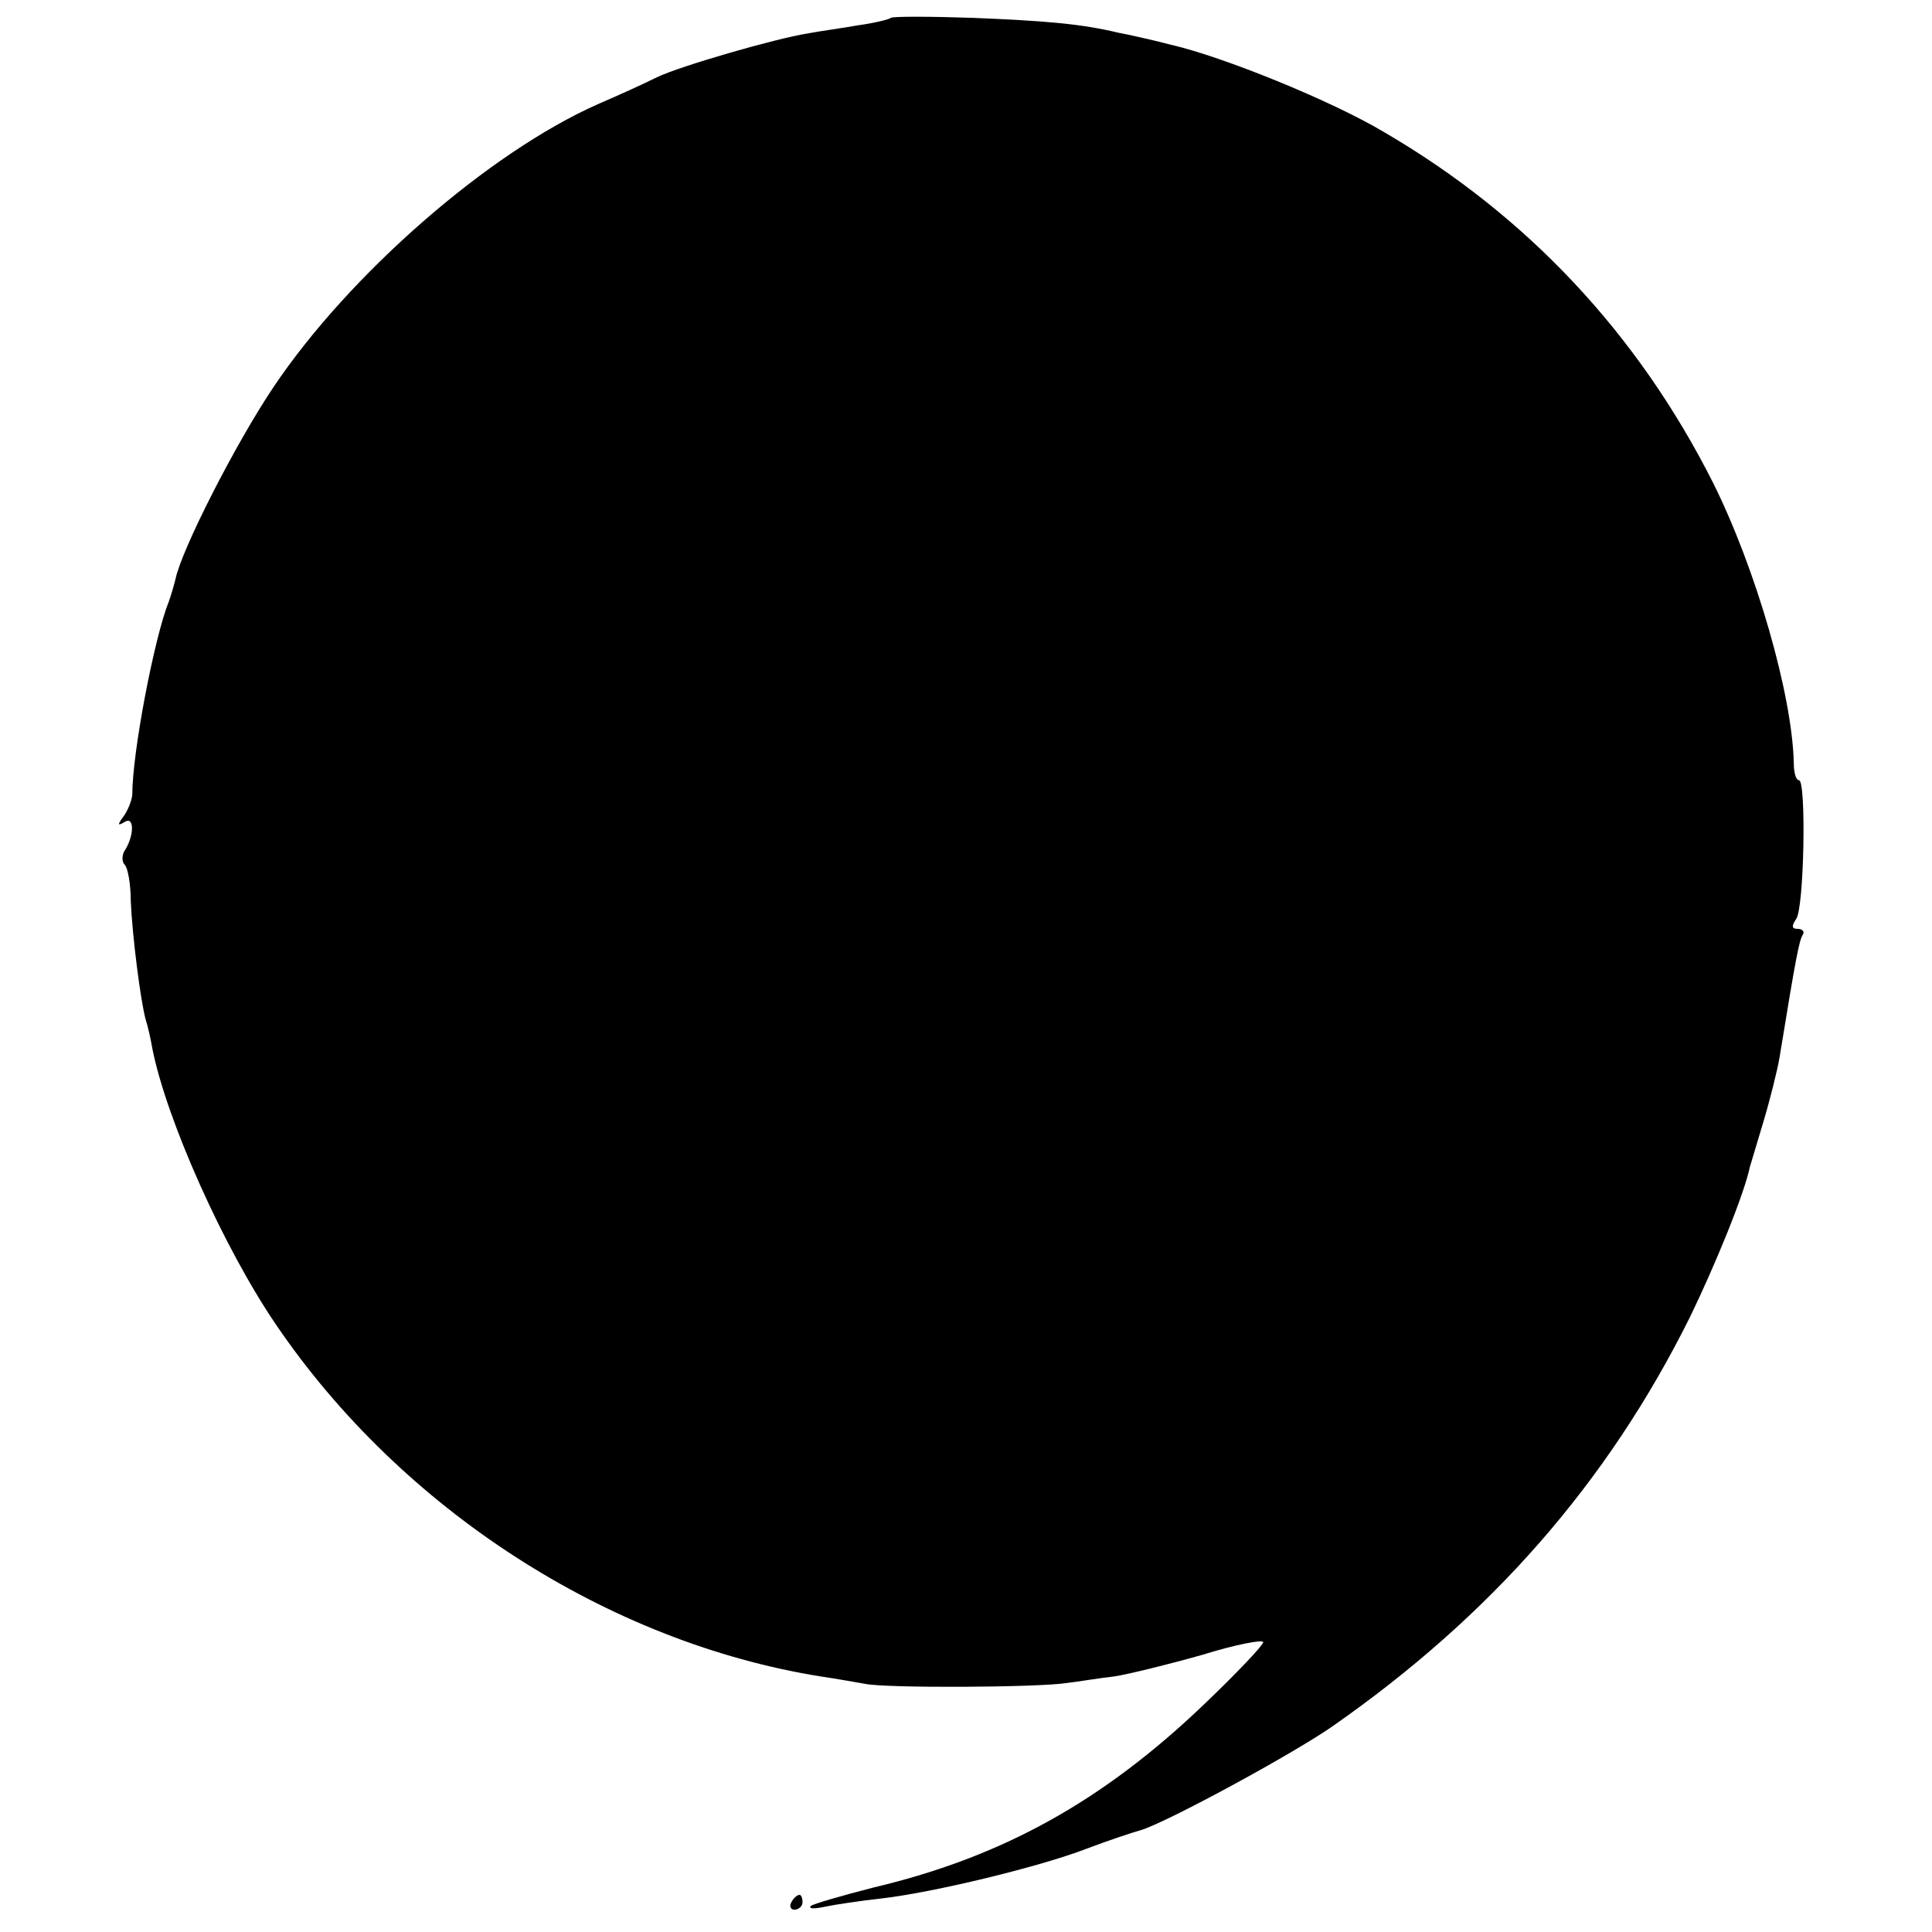 <?xml version="1.0" standalone="no"?>
<!DOCTYPE svg PUBLIC "-//W3C//DTD SVG 20010904//EN"
 "http://www.w3.org/TR/2001/REC-SVG-20010904/DTD/svg10.dtd">
<svg version="1.0" xmlns="http://www.w3.org/2000/svg"
 width="260pt" height="260pt" viewBox="0 0 260 260"
 preserveAspectRatio="xMidYMid meet">
<g transform="translate(0,260) scale(0.1,-0.1)"
fill="#000000" stroke="none">
<path d="M1199 2576 c-2 -2 -22 -7 -44 -10 -22 -4 -53 -8 -68 -11 -44 -7 -172
-44 -203 -59 -16 -8 -51 -24 -79 -36 -147 -65 -335 -229 -437 -381 -51 -76
-124 -219 -132 -259 -2 -8 -6 -22 -9 -30 -19 -47 -49 -202 -49 -260 -1 -8 -6
-21 -12 -29 -8 -11 -8 -13 2 -7 13 8 13 -19 -1 -40 -3 -6 -3 -14 1 -18 4 -4 8
-26 8 -49 2 -46 13 -133 20 -159 3 -9 7 -27 9 -39 19 -96 96 -268 166 -371
169 -249 447 -428 733 -474 21 -3 48 -8 60 -10 27 -6 231 -5 271 1 17 2 46 7
65 9 19 3 72 16 118 29 45 14 82 21 82 17 0 -4 -36 -42 -80 -84 -136 -130
-271 -205 -444 -246 -43 -11 -81 -22 -85 -25 -3 -4 5 -4 19 -1 14 3 48 8 75
11 71 8 215 43 277 67 29 11 62 22 73 25 34 10 202 101 257 139 214 149 371
328 482 551 34 70 73 165 81 203 1 3 9 30 18 60 9 30 19 70 22 88 22 135 26
155 31 164 3 4 0 8 -7 8 -8 0 -8 4 -2 13 11 13 14 187 4 187 -4 0 -7 10 -7 23
-2 92 -51 262 -109 378 -101 200 -250 359 -442 471 -72 43 -218 102 -288 118
-27 7 -59 14 -70 16 -50 12 -98 16 -196 20 -59 2 -108 2 -110 0z"/>
<path d="M1065 40 c-3 -5 -1 -10 4 -10 6 0 11 5 11 10 0 6 -2 10 -4 10 -3 0
-8 -4 -11 -10z"/>
</g>
</svg>
